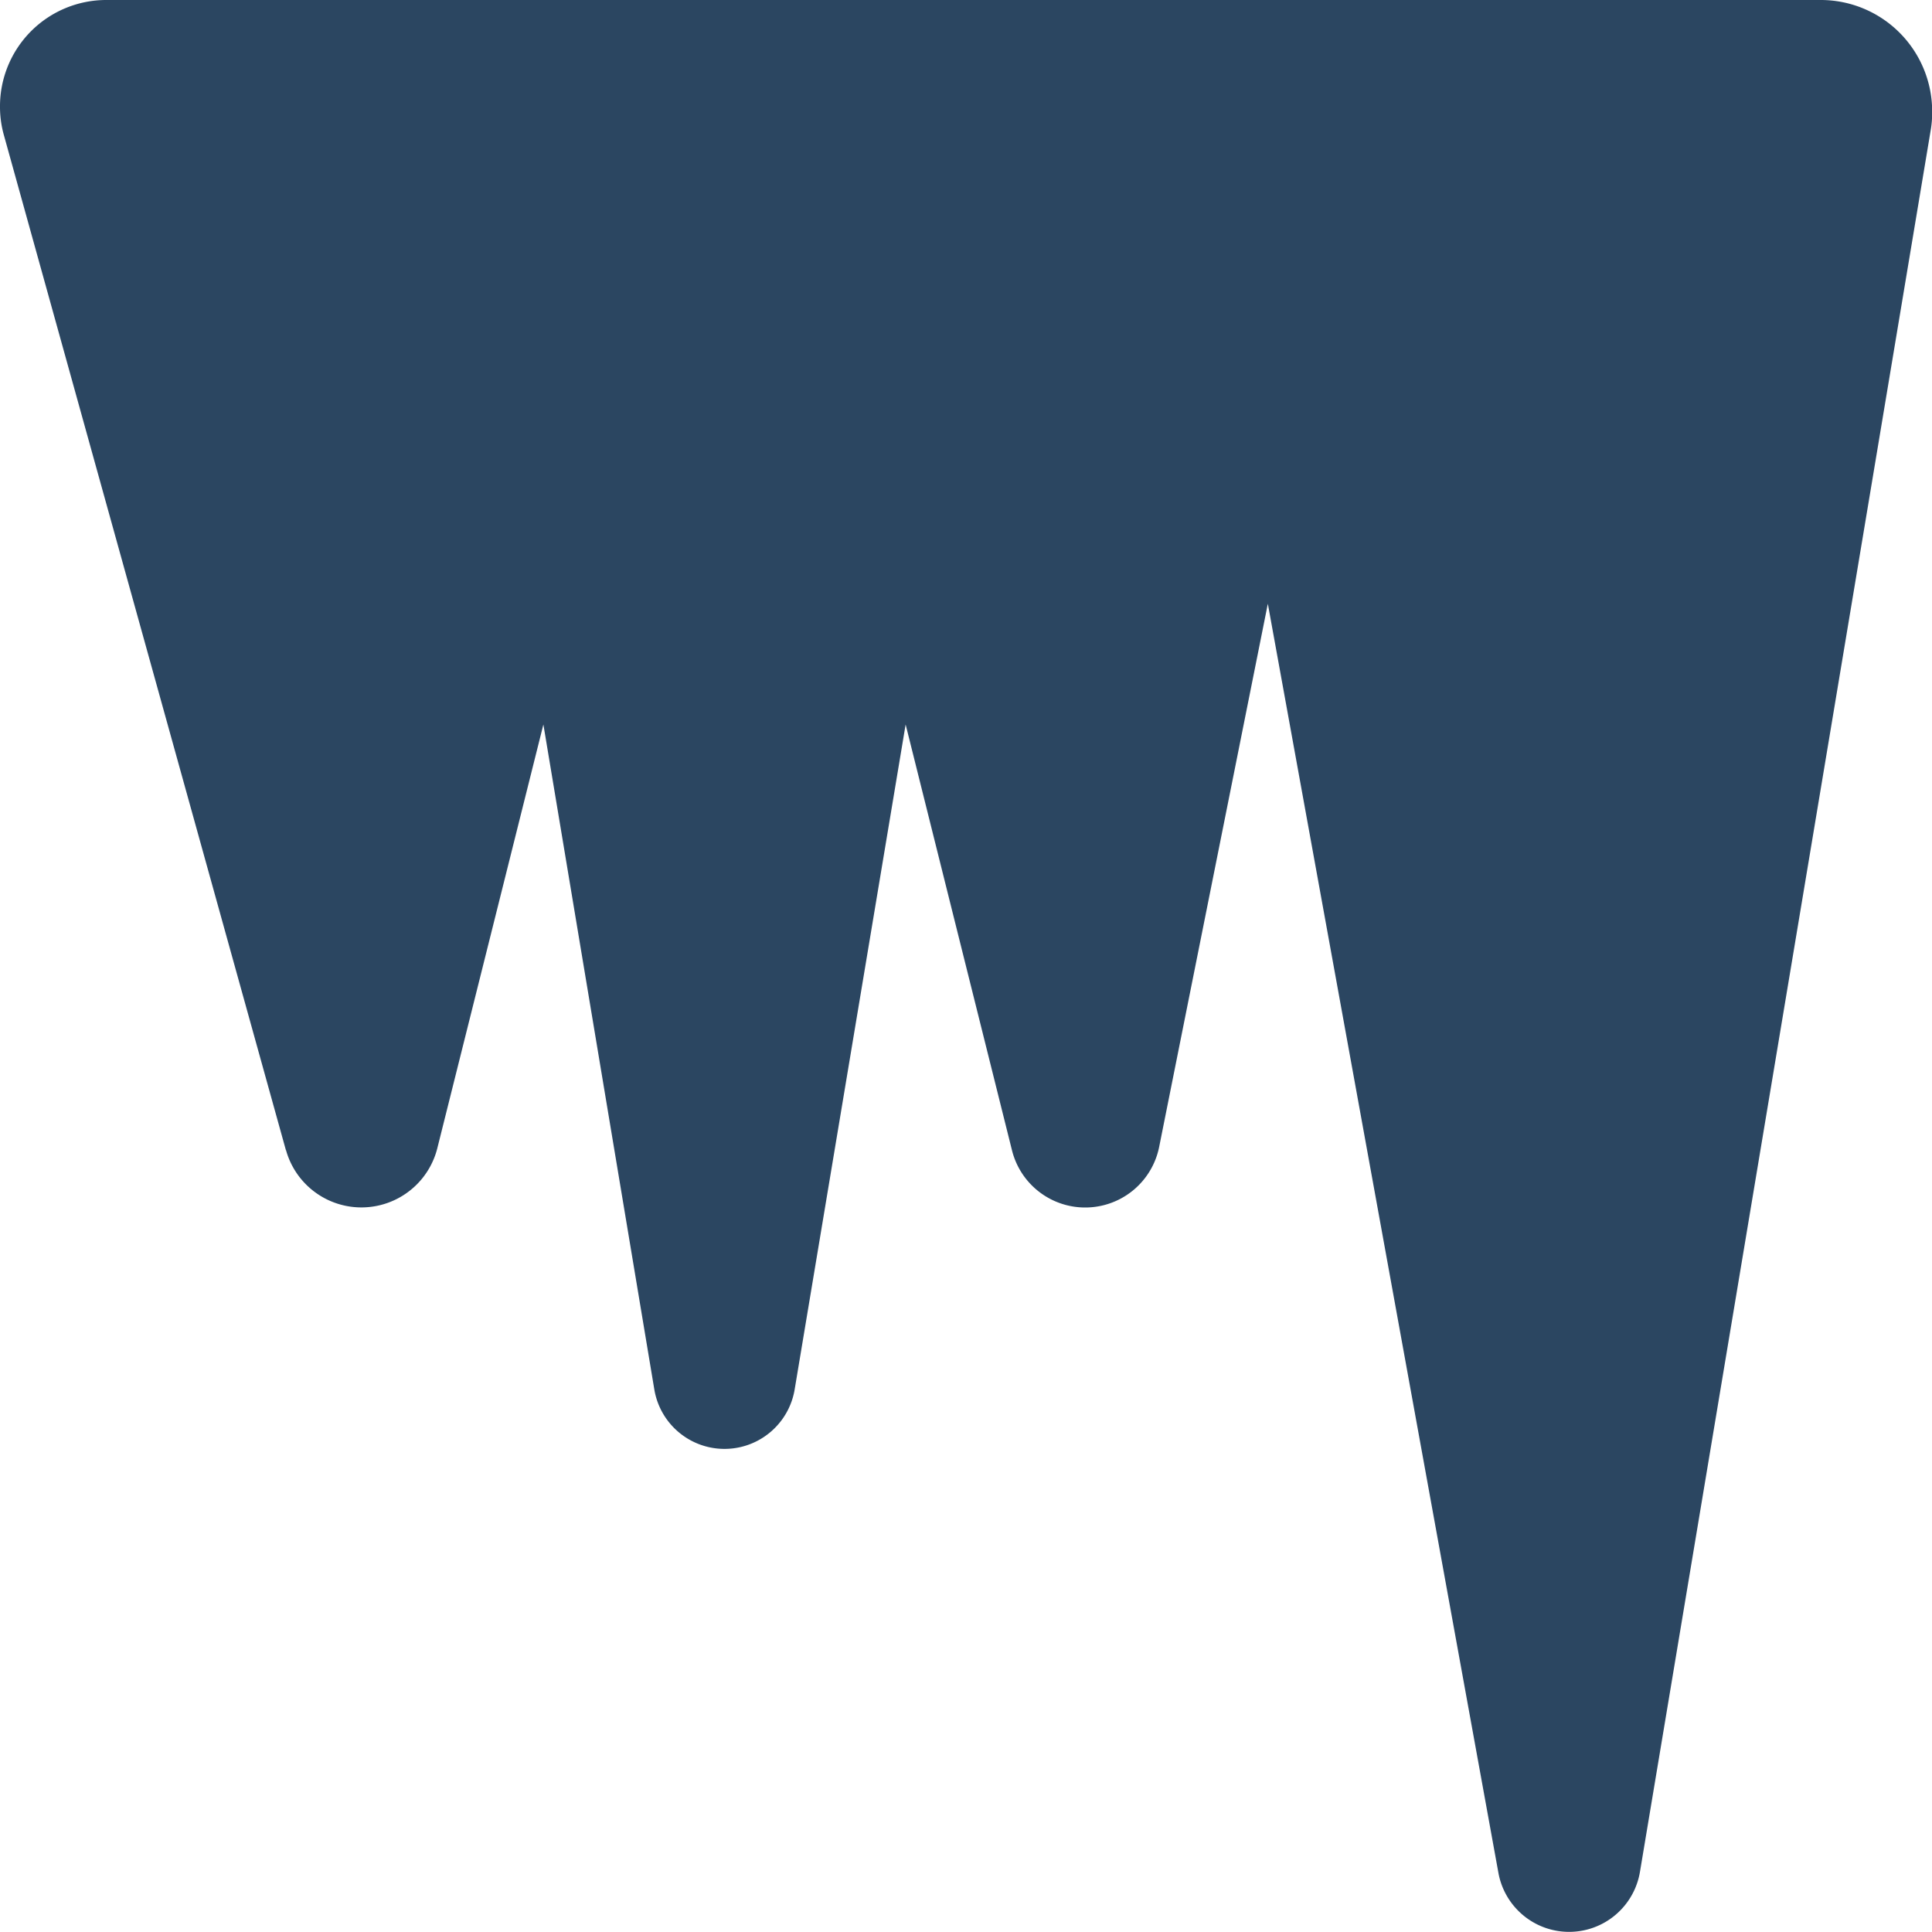 <?xml version="1.0" encoding="UTF-8"?>
<svg xmlns="http://www.w3.org/2000/svg" width="46.63" height="46.629" viewBox="0 0 46.63 46.629">
  <path id="icicles-solid" d="M6.9,27.759.091,3.251A2.516,2.516,0,0,1,0,2.568,2.565,2.565,0,0,1,2.568,0H43.934a2.69,2.69,0,0,1,2.7,2.7,2.46,2.46,0,0,1-.036.446L39.581,45.181a1.734,1.734,0,0,1-3.415.027L30.6,14.572,27.978,27.677a1.821,1.821,0,0,1-3.552.091L21.858,17.486,19.18,33.533a1.717,1.717,0,0,1-3.388,0L13.115,17.486,10.555,27.713a1.889,1.889,0,0,1-3.652.046Z" fill="#2b4661"></path>
</svg>
